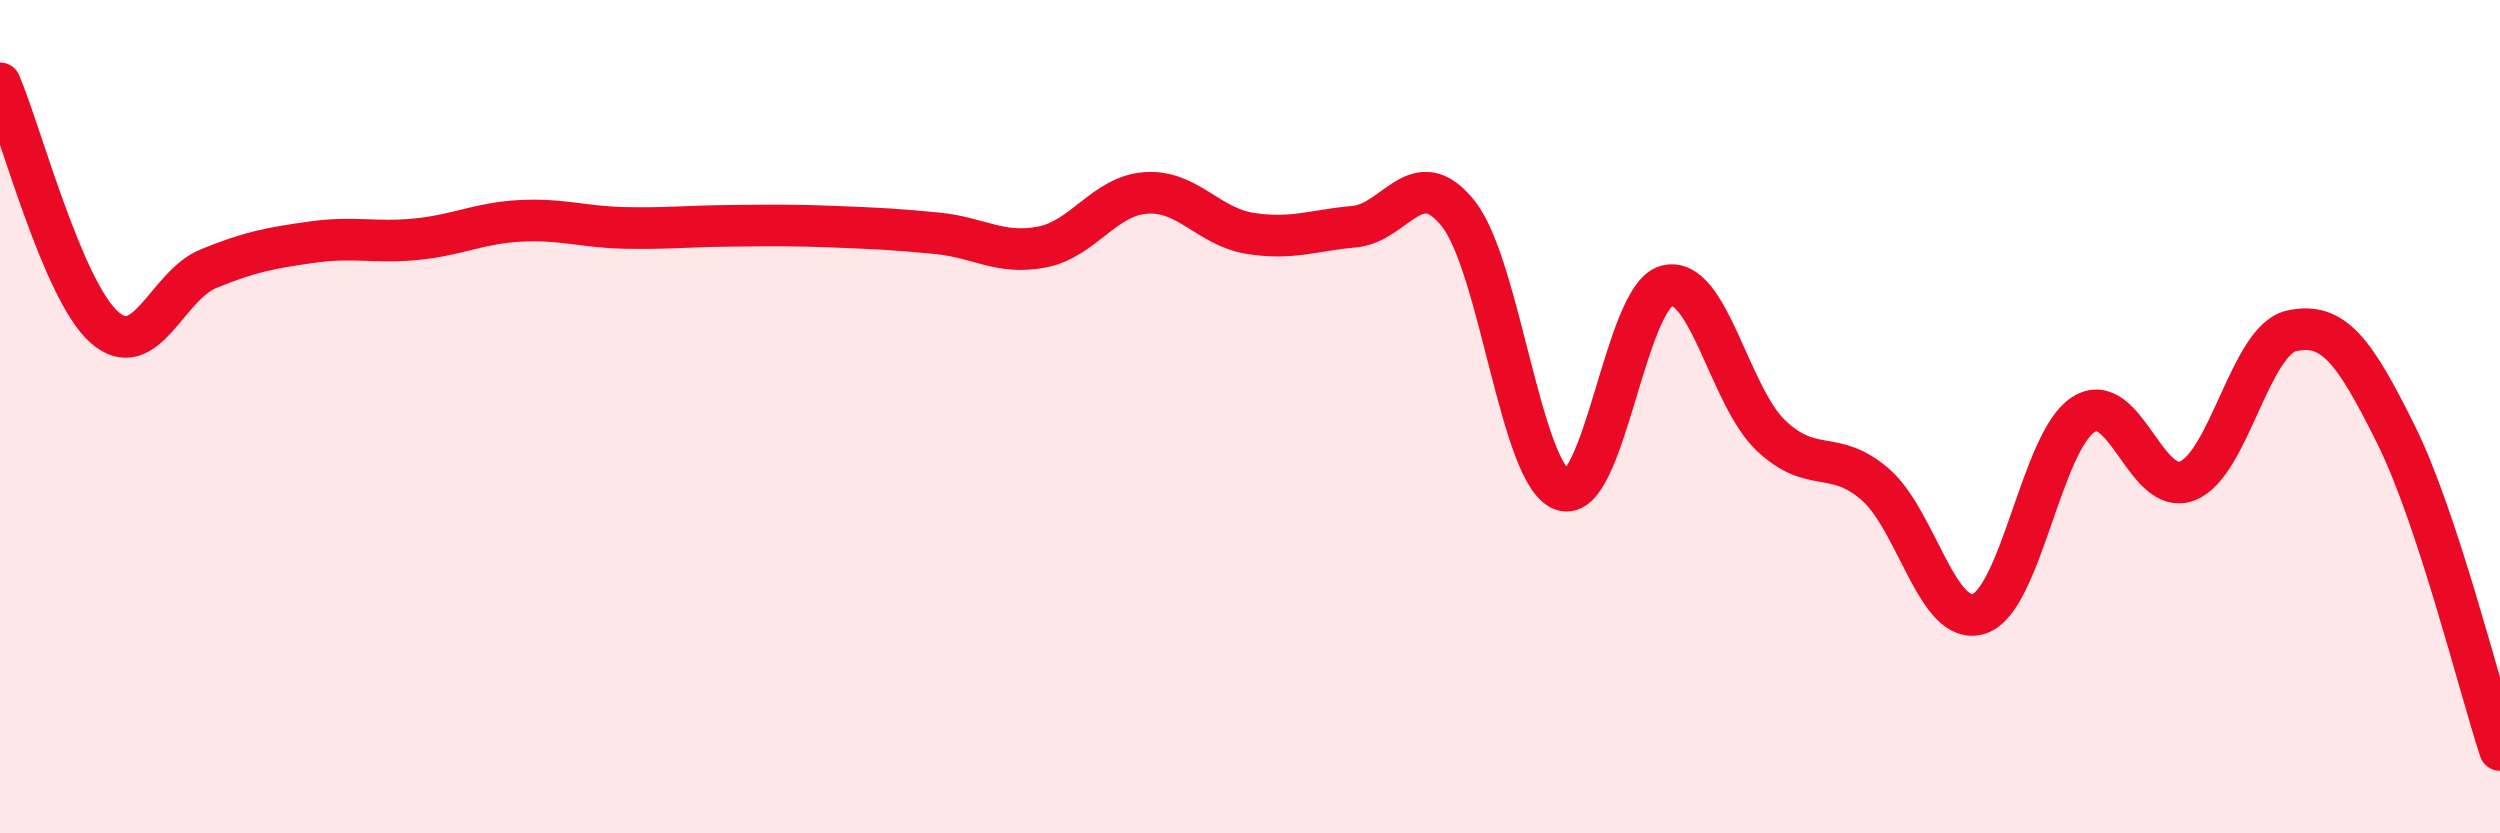 
    <svg width="60" height="20" viewBox="0 0 60 20" xmlns="http://www.w3.org/2000/svg">
      <path
        d="M 0,2 C 0.5,3.17 1.5,6.96 2.5,7.85 C 3.5,8.74 4,6.86 5,6.45 C 6,6.04 6.5,5.95 7.5,5.81 C 8.5,5.67 9,5.84 10,5.74 C 11,5.64 11.5,5.35 12.5,5.3 C 13.5,5.25 14,5.45 15,5.47 C 16,5.49 16.5,5.43 17.5,5.42 C 18.5,5.41 19,5.4 20,5.44 C 21,5.48 21.5,5.5 22.5,5.6 C 23.5,5.7 24,6.12 25,5.93 C 26,5.74 26.5,4.7 27.5,4.63 C 28.5,4.56 29,5.44 30,5.6 C 31,5.76 31.5,5.53 32.5,5.44 C 33.5,5.35 34,3.87 35,5.13 C 36,6.39 36.5,11.41 37.5,11.76 C 38.5,12.11 39,7.12 40,6.86 C 41,6.6 41.5,9.5 42.5,10.45 C 43.5,11.4 44,10.76 45,11.62 C 46,12.48 46.5,15.06 47.5,14.73 C 48.5,14.4 49,10.59 50,9.95 C 51,9.31 51.5,11.94 52.5,11.54 C 53.5,11.14 54,8.16 55,7.94 C 56,7.72 56.5,8.41 57.5,10.42 C 58.5,12.43 59.5,16.48 60,18L60 20L0 20Z"
        fill="#EB0A25"
        opacity="0.1"
        stroke-linecap="round"
        stroke-linejoin="round"
      />
      <path
        d="M 0,2 C 0.5,3.17 1.5,6.96 2.5,7.85 C 3.5,8.74 4,6.86 5,6.45 C 6,6.04 6.5,5.95 7.5,5.81 C 8.5,5.67 9,5.84 10,5.74 C 11,5.64 11.5,5.35 12.5,5.3 C 13.5,5.25 14,5.45 15,5.47 C 16,5.49 16.5,5.43 17.5,5.42 C 18.5,5.41 19,5.4 20,5.44 C 21,5.48 21.5,5.5 22.5,5.6 C 23.5,5.7 24,6.12 25,5.93 C 26,5.74 26.5,4.7 27.5,4.63 C 28.5,4.56 29,5.44 30,5.6 C 31,5.76 31.5,5.53 32.5,5.44 C 33.5,5.35 34,3.87 35,5.13 C 36,6.39 36.5,11.41 37.5,11.76 C 38.5,12.11 39,7.12 40,6.86 C 41,6.6 41.5,9.5 42.5,10.45 C 43.5,11.4 44,10.76 45,11.62 C 46,12.48 46.5,15.06 47.5,14.73 C 48.5,14.4 49,10.59 50,9.95 C 51,9.31 51.5,11.94 52.5,11.54 C 53.5,11.14 54,8.16 55,7.94 C 56,7.72 56.5,8.41 57.5,10.42 C 58.5,12.43 59.5,16.48 60,18"
        stroke="#EB0A25"
        stroke-width="1"
        fill="none"
        stroke-linecap="round"
        stroke-linejoin="round"
      />
    </svg>
  